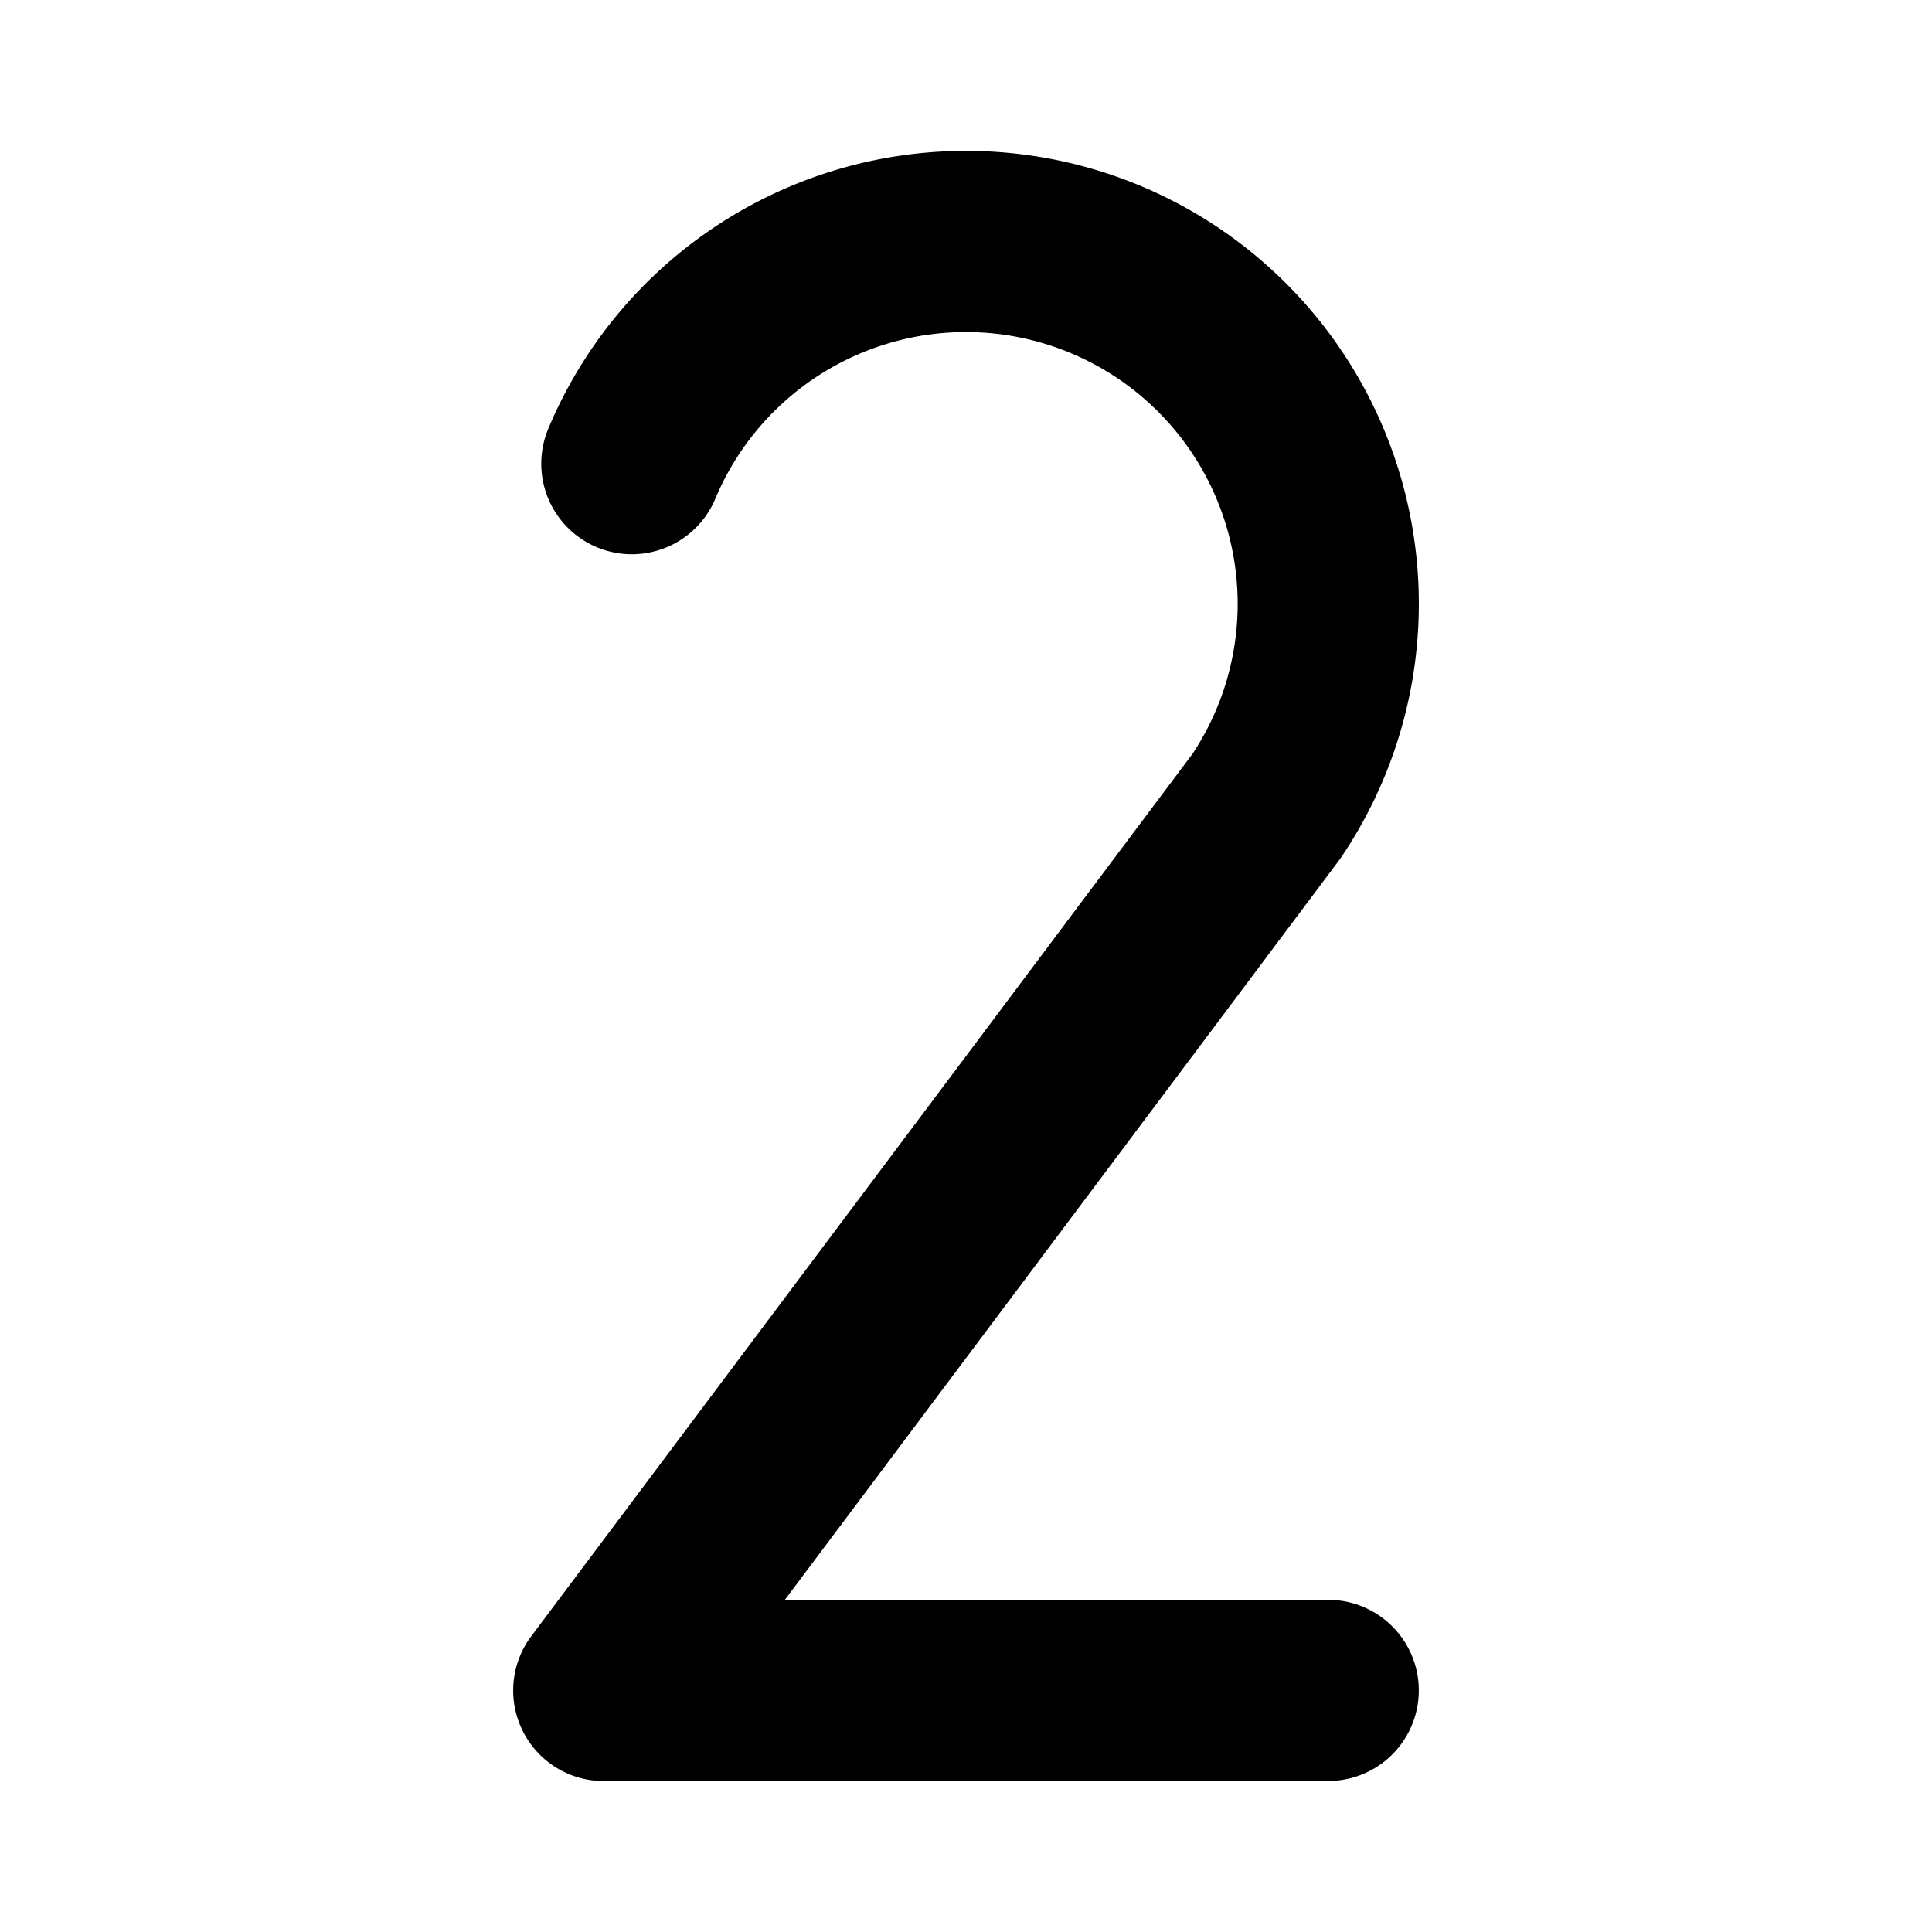 <?xml version="1.0" encoding="utf-8"?><!-- Скачано с сайта svg4.ru / Downloaded from svg4.ru -->
<svg fill="#000000" width="800px" height="800px" viewBox="0 0 256 256" id="Flat" xmlns="http://www.w3.org/2000/svg">
  <path d="M188,223.988a12,12,0,0,1-12,12H80.539c-.18.008-.36.013-.541.013a12.004,12.004,0,0,1-9.434-19.42L158.011,99.893A36.008,36.008,0,1,0,94.824,65.99,12,12,0,1,1,72.721,56.642,60.008,60.008,0,1,1,177.747,113.554c-.11.163-.224.323-.342.479l-73.408,97.955H176A12.001,12.001,0,0,1,188,223.988Z"/>
</svg>
